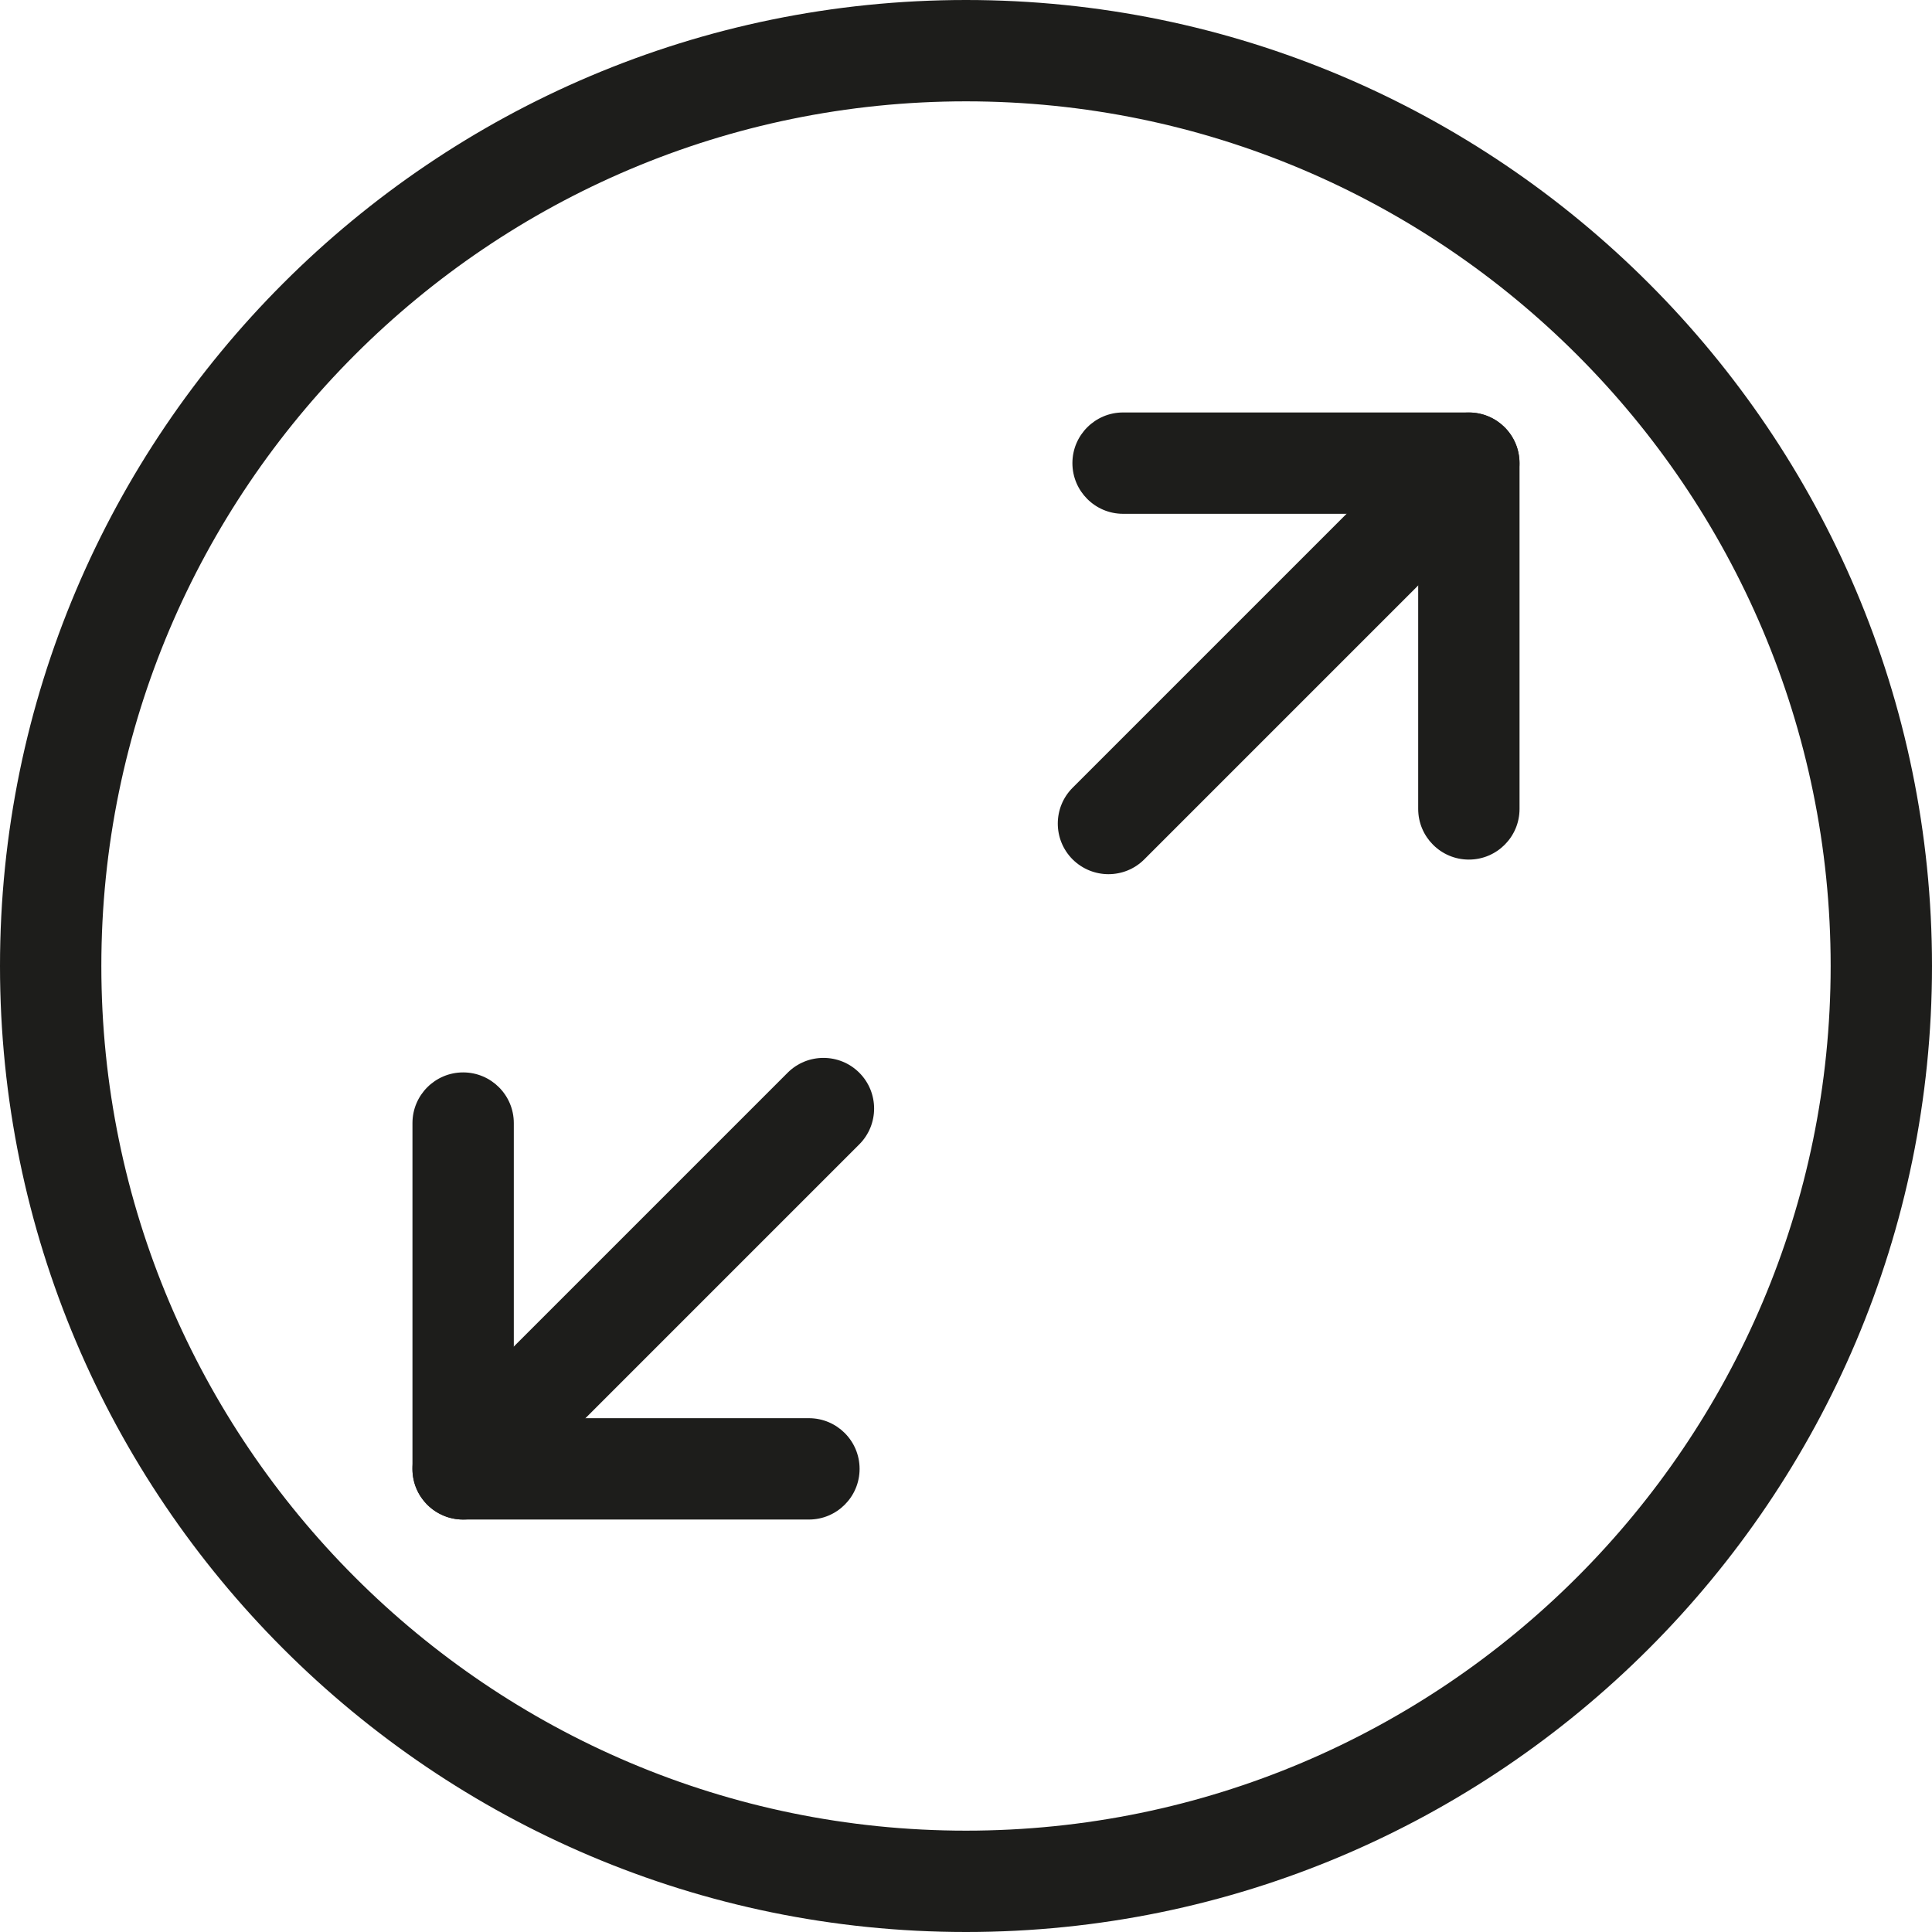 <?xml version="1.0" encoding="UTF-8"?>
<svg id="Livello_2" data-name="Livello 2" xmlns="http://www.w3.org/2000/svg" viewBox="0 0 190.64 190.64">
  <defs>
    <style>
      .cls-1 {
        fill: #1d1d1b;
        stroke-width: 0px;
      }
    </style>
  </defs>
  <g id="Livello_1-2" data-name="Livello 1">
    <g>
      <path class="cls-1" d="M95.32,190.64C42.76,190.64,0,147.88,0,95.32S42.76,0,95.32,0s95.32,42.76,95.32,95.32-42.76,95.32-95.32,95.32ZM95.32,10C48.27,10,10,48.27,10,95.32s38.27,85.32,85.32,85.32,85.32-38.27,85.32-85.32S142.36,10,95.32,10Z"/>
      <g>
        <g>
          <path class="cls-1" d="M109.38,86.26c-1.28,0-2.56-.49-3.54-1.46-1.95-1.95-1.95-5.12,0-7.07l35.56-35.56c1.95-1.95,5.12-1.95,7.07,0,1.95,1.95,1.95,5.12,0,7.07l-35.56,35.56c-.98.98-2.26,1.46-3.54,1.46Z"/>
          <path class="cls-1" d="M144.94,84.82c-2.76,0-5-2.24-5-5v-29.12h-29.12c-2.76,0-5-2.24-5-5s2.24-5,5-5h34.12c2.76,0,5,2.24,5,5v34.12c0,2.76-2.24,5-5,5Z"/>
        </g>
        <g>
          <path class="cls-1" d="M45.7,149.94c-1.28,0-2.56-.49-3.54-1.46-1.95-1.95-1.95-5.12,0-7.07l35.56-35.56c1.95-1.95,5.12-1.95,7.07,0,1.95,1.95,1.95,5.12,0,7.07l-35.56,35.56c-.98.98-2.26,1.46-3.54,1.46Z"/>
          <path class="cls-1" d="M79.82,149.94h-34.12c-2.76,0-5-2.24-5-5v-34.12c0-2.76,2.24-5,5-5s5,2.24,5,5v29.12h29.12c2.76,0,5,2.24,5,5s-2.24,5-5,5Z"/>
        </g>
      </g>
    </g>
  </g>
</svg>